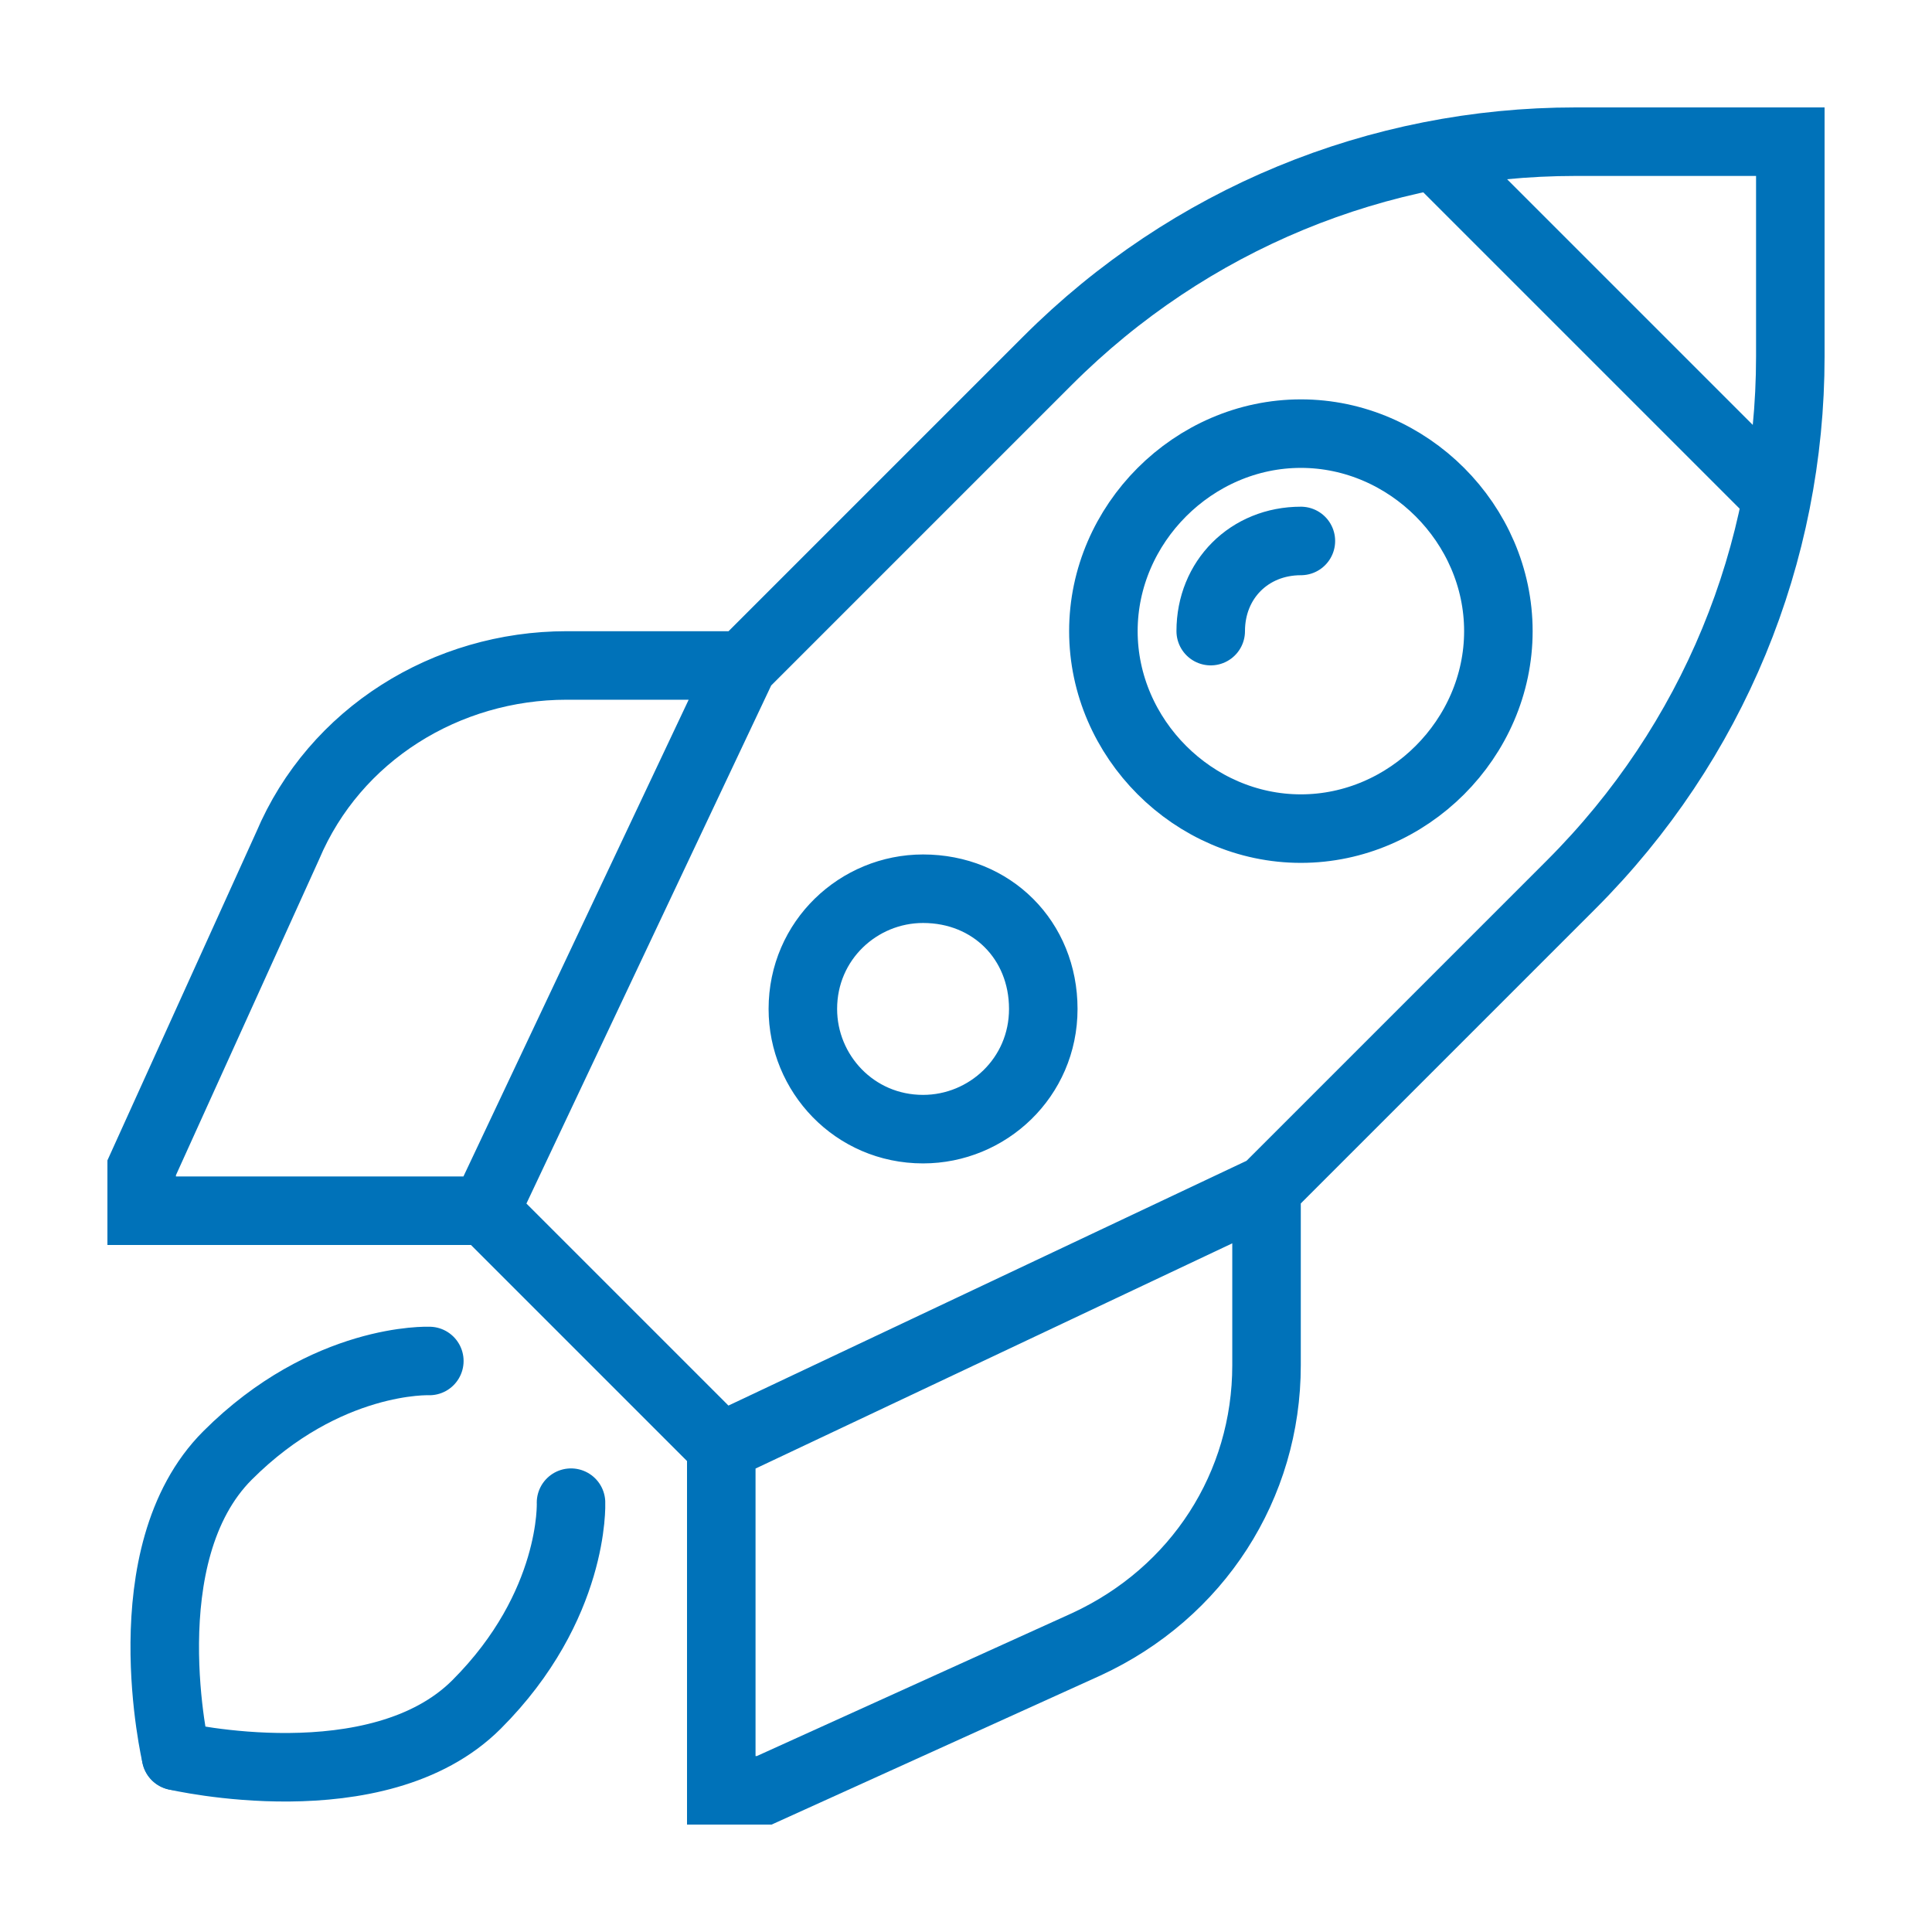 <?xml version="1.0" encoding="utf-8"?>
<!-- Generator: Adobe Illustrator 27.5.0, SVG Export Plug-In . SVG Version: 6.00 Build 0)  -->
<svg version="1.1" id="Ebene_1" xmlns="http://www.w3.org/2000/svg" xmlns:xlink="http://www.w3.org/1999/xlink" x="0px" y="0px"
	 viewBox="0 0 45 45" style="enable-background:new 0 0 45 45;" xml:space="preserve">
<style type="text/css">
	
		.st0{clip-path:url(#SVGID_00000083802491296665622790000006897730936724450700_);fill:none;stroke:#0072B9;stroke-width:1.596;stroke-linecap:round;stroke-miterlimit:10;}
	
		.st1{clip-path:url(#SVGID_00000083802491296665622790000006897730936724450700_);fill:none;stroke:#0072B9;stroke-width:1.596;stroke-linecap:round;stroke-linejoin:round;stroke-miterlimit:10;}
	
		.st2{clip-path:url(#SVGID_00000083802491296665622790000006897730936724450700_);fill:none;stroke:#0072B9;stroke-width:1.596;stroke-miterlimit:10;}
</style>
<g>
	<defs>
		<rect id="SVGID_1_" x="2.5" y="2.5" width="40" height="40"/>
	</defs>
	<clipPath id="SVGID_00000114050853772676763790000015602506657408544920_">
		<use xlink:href="#SVGID_1_"  style="overflow:visible;"/>
	</clipPath>
	
		<path style="clip-path:url(#SVGID_00000114050853772676763790000015602506657408544920_);fill:none;stroke:#0072B9;stroke-width:1.596;stroke-linecap:round;stroke-miterlimit:10;" d="
		M24.3,23.5c0,1.6-1.3,2.8-2.8,2.8c-1.6,0-2.8-1.3-2.8-2.8c0-1.6,1.3-2.8,2.8-2.8C23.1,20.7,24.3,21.9,24.3,23.5z M28.2,14.7
		c0-1.2,0.9-2.1,2.1-2.1 M34.9,14.7c0,2.5-2.1,4.6-4.6,4.6s-4.6-2.1-4.6-4.6s2.1-4.6,4.6-4.6S34.9,12.2,34.9,14.7z M16.8,33.7
		l-5.5-5.5 M17.3,15.5h-4.1c-2.8,0-5.4,1.6-6.5,4.2l-3.4,7.5v1h8L17.3,15.5l7.1-7.1c3.3-3.3,7.7-5.1,12.3-5.1h5v5
		c0,4.6-1.8,9-5.1,12.3l-7.1,7.1l-12.7,6v8h1l7.5-3.4c2.6-1.2,4.2-3.7,4.2-6.5v-4.1"/>
	
		<path style="clip-path:url(#SVGID_00000114050853772676763790000015602506657408544920_);fill:none;stroke:#0072B9;stroke-width:1.596;stroke-linecap:round;stroke-linejoin:round;stroke-miterlimit:10;" d="
		M4.1,40.9c0,0,4.7,1.1,7-1.2c2.3-2.3,2.2-4.7,2.2-4.7"/>
	
		<path style="clip-path:url(#SVGID_00000114050853772676763790000015602506657408544920_);fill:none;stroke:#0072B9;stroke-width:1.596;stroke-linecap:round;stroke-miterlimit:10;" d="
		M10,31.7c0,0-2.4-0.1-4.7,2.2c-2.3,2.3-1.2,7-1.2,7"/>
	
		<line style="clip-path:url(#SVGID_00000114050853772676763790000015602506657408544920_);fill:none;stroke:#0072B9;stroke-width:1.596;stroke-miterlimit:10;" x1="33.4" y1="3.6" x2="41.5" y2="11.7"/>
</g>
</svg>
